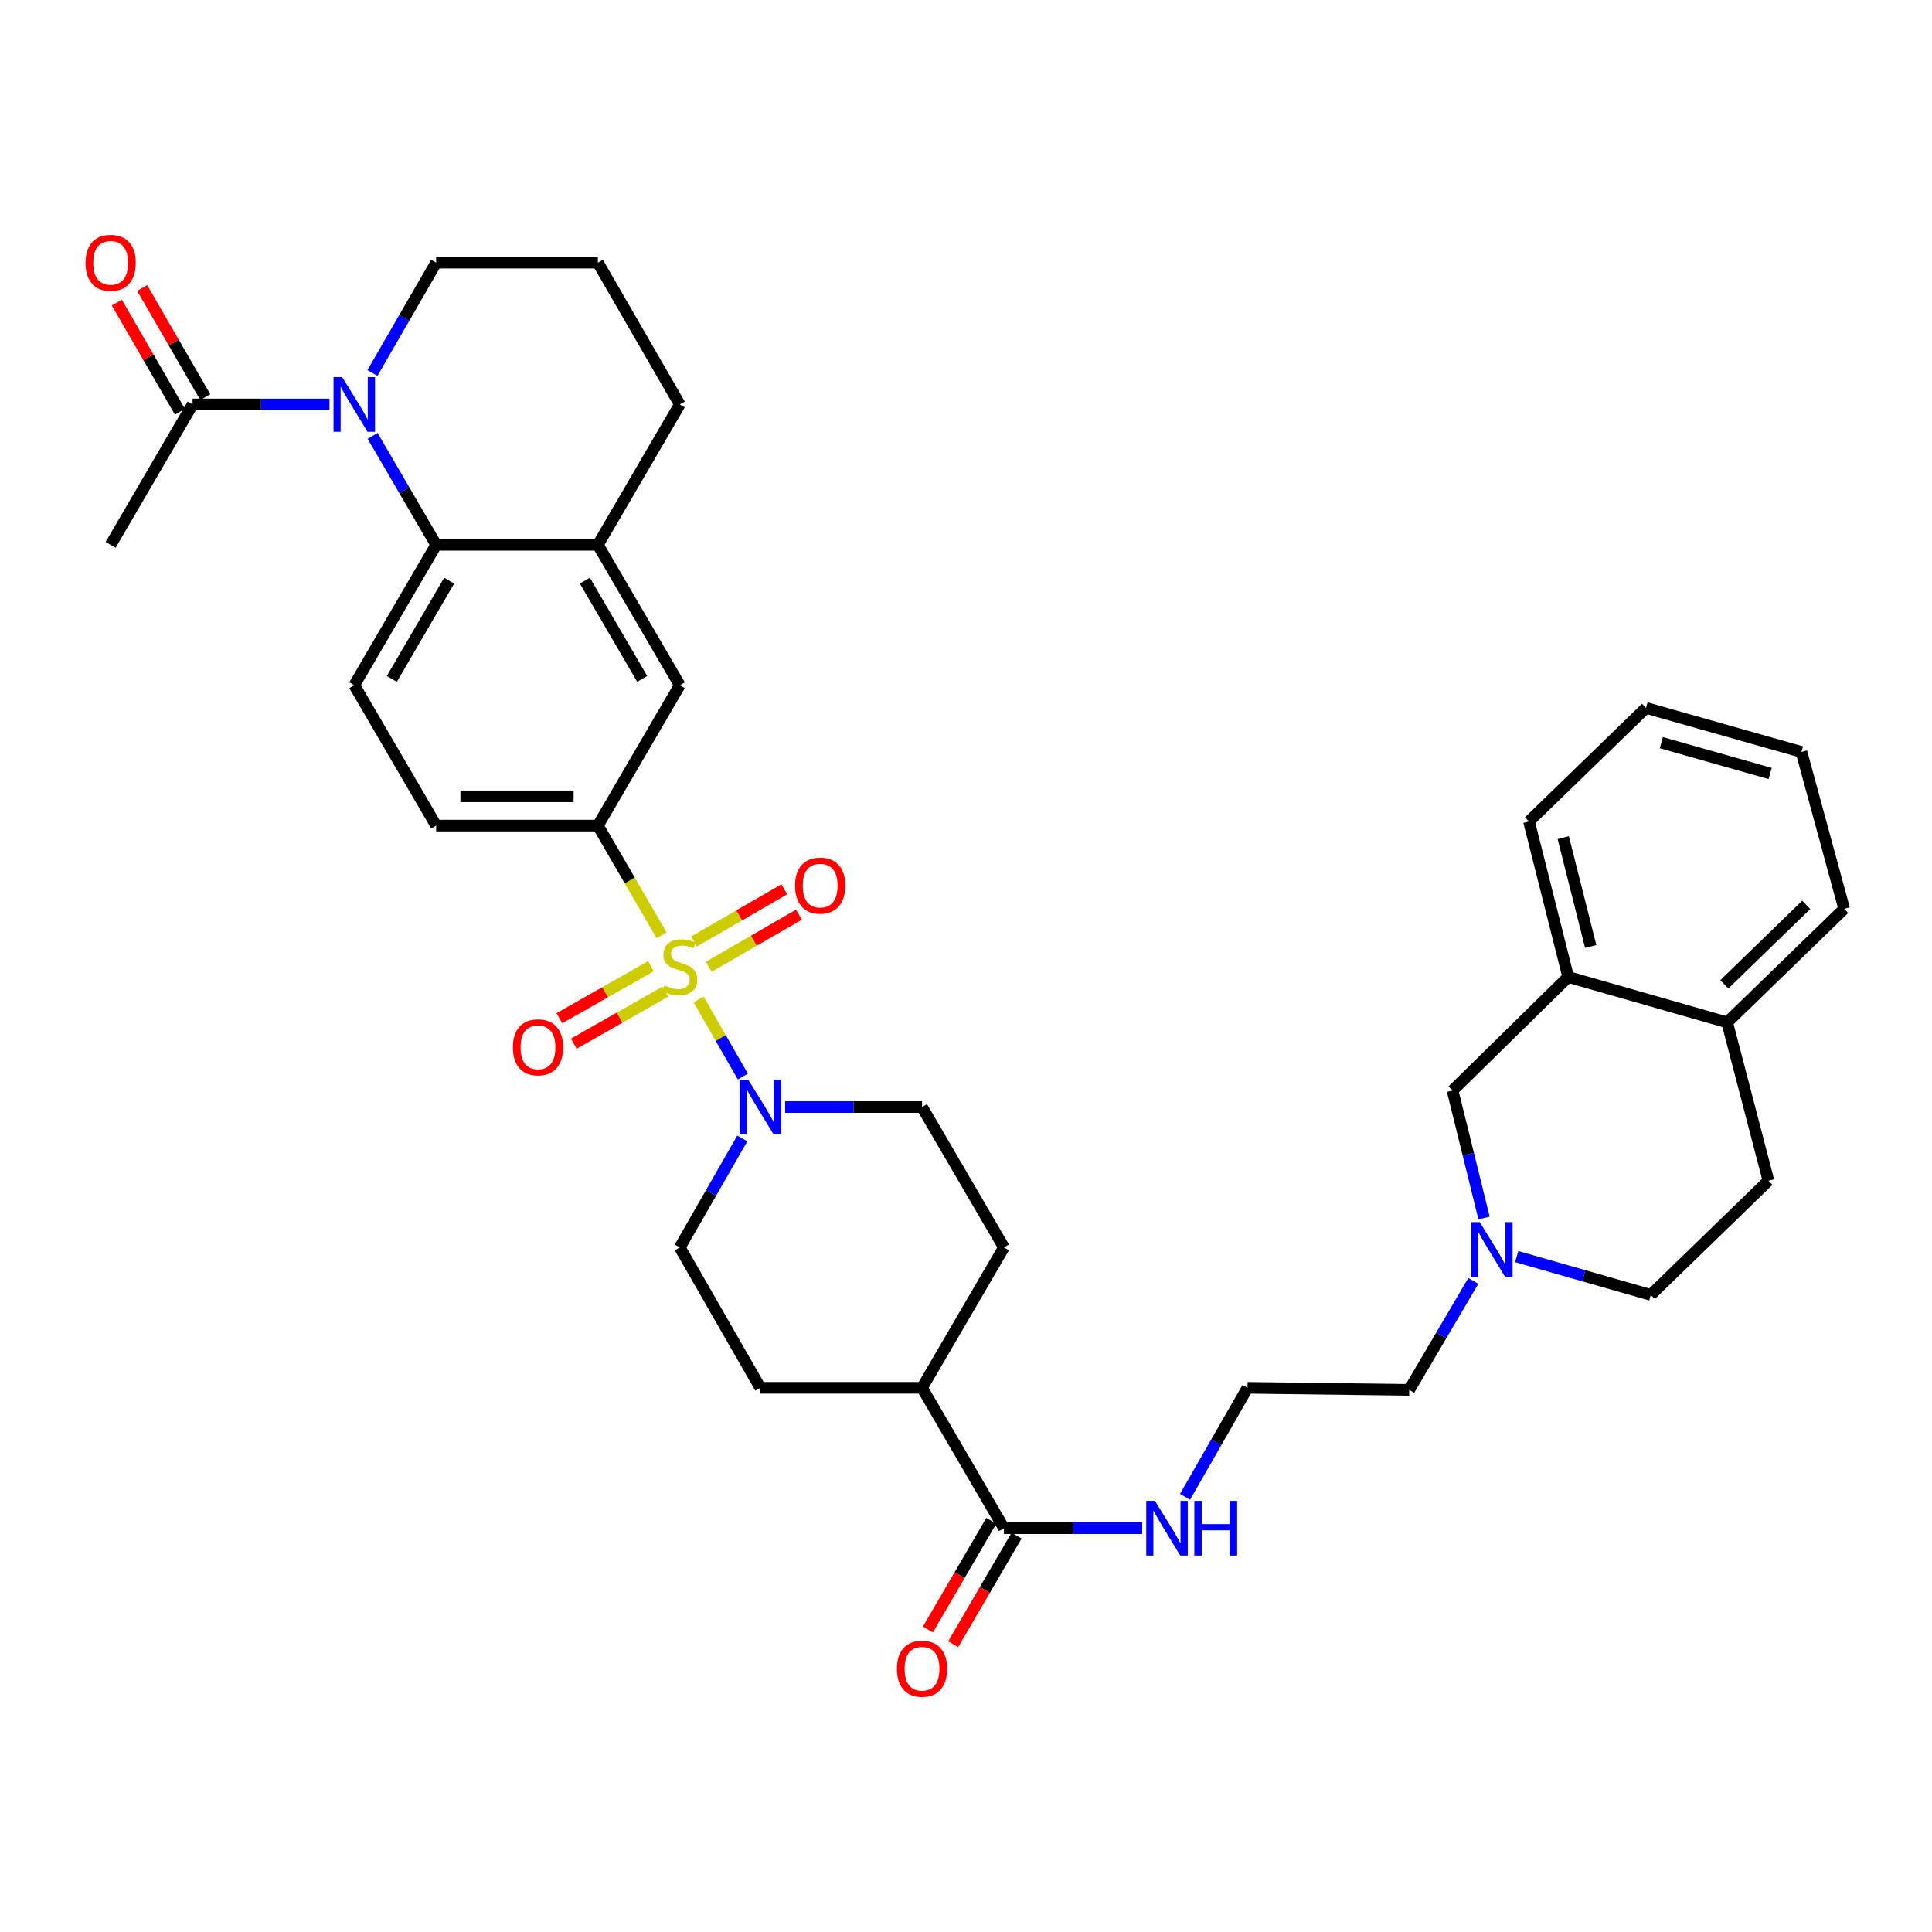 <?xml version='1.0' encoding='iso-8859-1'?>
<svg version='1.1' baseProfile='full'
              xmlns='http://www.w3.org/2000/svg'
                      xmlns:rdkit='http://www.rdkit.org/xml'
                      xmlns:xlink='http://www.w3.org/1999/xlink'
                  xml:space='preserve'
width='1000px' height='1000px' viewBox='0 0 1000 1000'>
<!-- END OF HEADER -->
<rect style='opacity:1.0;fill:#FFFFFF;stroke:none' width='1000' height='1000' x='0' y='0'> </rect>
<path class='bond-1' d='M 361.593,517.305 L 373.044,537.268' style='fill:none;fill-rule:evenodd;stroke:#CCCC00;stroke-width:6px;stroke-linecap:butt;stroke-linejoin:miter;stroke-opacity:1' />
<path class='bond-1' d='M 373.044,537.268 L 384.495,557.231' style='fill:none;fill-rule:evenodd;stroke:#0000FF;stroke-width:6px;stroke-linecap:butt;stroke-linejoin:miter;stroke-opacity:1' />
<path class='bond-3' d='M 342.43,484.1 L 325.944,455.714' style='fill:none;fill-rule:evenodd;stroke:#CCCC00;stroke-width:6px;stroke-linecap:butt;stroke-linejoin:miter;stroke-opacity:1' />
<path class='bond-3' d='M 325.944,455.714 L 309.459,427.328' style='fill:none;fill-rule:evenodd;stroke:#000000;stroke-width:6px;stroke-linecap:butt;stroke-linejoin:miter;stroke-opacity:1' />
<path class='bond-9' d='M 366.827,500.424 L 390.183,486.919' style='fill:none;fill-rule:evenodd;stroke:#CCCC00;stroke-width:6px;stroke-linecap:butt;stroke-linejoin:miter;stroke-opacity:1' />
<path class='bond-9' d='M 390.183,486.919 L 413.539,473.414' style='fill:none;fill-rule:evenodd;stroke:#FF0000;stroke-width:6px;stroke-linecap:butt;stroke-linejoin:miter;stroke-opacity:1' />
<path class='bond-9' d='M 359.243,487.308 L 382.598,473.803' style='fill:none;fill-rule:evenodd;stroke:#CCCC00;stroke-width:6px;stroke-linecap:butt;stroke-linejoin:miter;stroke-opacity:1' />
<path class='bond-9' d='M 382.598,473.803 L 405.954,460.298' style='fill:none;fill-rule:evenodd;stroke:#FF0000;stroke-width:6px;stroke-linecap:butt;stroke-linejoin:miter;stroke-opacity:1' />
<path class='bond-10' d='M 336.925,500.099 L 313.219,513.562' style='fill:none;fill-rule:evenodd;stroke:#CCCC00;stroke-width:6px;stroke-linecap:butt;stroke-linejoin:miter;stroke-opacity:1' />
<path class='bond-10' d='M 313.219,513.562 L 289.514,527.026' style='fill:none;fill-rule:evenodd;stroke:#FF0000;stroke-width:6px;stroke-linecap:butt;stroke-linejoin:miter;stroke-opacity:1' />
<path class='bond-10' d='M 344.408,513.273 L 320.702,526.737' style='fill:none;fill-rule:evenodd;stroke:#CCCC00;stroke-width:6px;stroke-linecap:butt;stroke-linejoin:miter;stroke-opacity:1' />
<path class='bond-10' d='M 320.702,526.737 L 296.996,540.2' style='fill:none;fill-rule:evenodd;stroke:#FF0000;stroke-width:6px;stroke-linecap:butt;stroke-linejoin:miter;stroke-opacity:1' />
<path class='bond-0' d='M 192.856,225.602 L 209.307,253.803' style='fill:none;fill-rule:evenodd;stroke:#0000FF;stroke-width:6px;stroke-linecap:butt;stroke-linejoin:miter;stroke-opacity:1' />
<path class='bond-0' d='M 209.307,253.803 L 225.758,282.005' style='fill:none;fill-rule:evenodd;stroke:#000000;stroke-width:6px;stroke-linecap:butt;stroke-linejoin:miter;stroke-opacity:1' />
<path class='bond-4' d='M 170.537,209.339 L 135.111,209.339' style='fill:none;fill-rule:evenodd;stroke:#0000FF;stroke-width:6px;stroke-linecap:butt;stroke-linejoin:miter;stroke-opacity:1' />
<path class='bond-4' d='M 135.111,209.339 L 99.685,209.339' style='fill:none;fill-rule:evenodd;stroke:#000000;stroke-width:6px;stroke-linecap:butt;stroke-linejoin:miter;stroke-opacity:1' />
<path class='bond-26' d='M 192.772,193.06 L 209.265,164.509' style='fill:none;fill-rule:evenodd;stroke:#0000FF;stroke-width:6px;stroke-linecap:butt;stroke-linejoin:miter;stroke-opacity:1' />
<path class='bond-26' d='M 209.265,164.509 L 225.758,135.958' style='fill:none;fill-rule:evenodd;stroke:#000000;stroke-width:6px;stroke-linecap:butt;stroke-linejoin:miter;stroke-opacity:1' />
<path class='bond-15' d='M 384.215,589.25 L 368.035,617.456' style='fill:none;fill-rule:evenodd;stroke:#0000FF;stroke-width:6px;stroke-linecap:butt;stroke-linejoin:miter;stroke-opacity:1' />
<path class='bond-15' d='M 368.035,617.456 L 351.856,645.662' style='fill:none;fill-rule:evenodd;stroke:#000000;stroke-width:6px;stroke-linecap:butt;stroke-linejoin:miter;stroke-opacity:1' />
<path class='bond-16' d='M 406.371,572.996 L 441.805,572.996' style='fill:none;fill-rule:evenodd;stroke:#0000FF;stroke-width:6px;stroke-linecap:butt;stroke-linejoin:miter;stroke-opacity:1' />
<path class='bond-16' d='M 441.805,572.996 L 477.239,572.996' style='fill:none;fill-rule:evenodd;stroke:#000000;stroke-width:6px;stroke-linecap:butt;stroke-linejoin:miter;stroke-opacity:1' />
<path class='bond-2' d='M 225.758,282.005 L 183.369,354.662' style='fill:none;fill-rule:evenodd;stroke:#000000;stroke-width:6px;stroke-linecap:butt;stroke-linejoin:miter;stroke-opacity:1' />
<path class='bond-2' d='M 232.486,300.538 L 202.814,351.398' style='fill:none;fill-rule:evenodd;stroke:#000000;stroke-width:6px;stroke-linecap:butt;stroke-linejoin:miter;stroke-opacity:1' />
<path class='bond-36' d='M 225.758,282.005 L 309.459,282.005' style='fill:none;fill-rule:evenodd;stroke:#000000;stroke-width:6px;stroke-linecap:butt;stroke-linejoin:miter;stroke-opacity:1' />
<path class='bond-7' d='M 309.459,427.328 L 351.856,354.662' style='fill:none;fill-rule:evenodd;stroke:#000000;stroke-width:6px;stroke-linecap:butt;stroke-linejoin:miter;stroke-opacity:1' />
<path class='bond-14' d='M 309.459,427.328 L 225.758,427.328' style='fill:none;fill-rule:evenodd;stroke:#000000;stroke-width:6px;stroke-linecap:butt;stroke-linejoin:miter;stroke-opacity:1' />
<path class='bond-14' d='M 296.904,412.177 L 238.313,412.177' style='fill:none;fill-rule:evenodd;stroke:#000000;stroke-width:6px;stroke-linecap:butt;stroke-linejoin:miter;stroke-opacity:1' />
<path class='bond-19' d='M 106.244,205.548 L 89.915,177.297' style='fill:none;fill-rule:evenodd;stroke:#000000;stroke-width:6px;stroke-linecap:butt;stroke-linejoin:miter;stroke-opacity:1' />
<path class='bond-19' d='M 89.915,177.297 L 73.585,149.046' style='fill:none;fill-rule:evenodd;stroke:#FF0000;stroke-width:6px;stroke-linecap:butt;stroke-linejoin:miter;stroke-opacity:1' />
<path class='bond-19' d='M 93.126,213.13 L 76.797,184.879' style='fill:none;fill-rule:evenodd;stroke:#000000;stroke-width:6px;stroke-linecap:butt;stroke-linejoin:miter;stroke-opacity:1' />
<path class='bond-19' d='M 76.797,184.879 L 60.468,156.628' style='fill:none;fill-rule:evenodd;stroke:#FF0000;stroke-width:6px;stroke-linecap:butt;stroke-linejoin:miter;stroke-opacity:1' />
<path class='bond-30' d='M 99.685,209.339 L 57.271,282.005' style='fill:none;fill-rule:evenodd;stroke:#000000;stroke-width:6px;stroke-linecap:butt;stroke-linejoin:miter;stroke-opacity:1' />
<path class='bond-5' d='M 309.459,282.005 L 351.856,354.662' style='fill:none;fill-rule:evenodd;stroke:#000000;stroke-width:6px;stroke-linecap:butt;stroke-linejoin:miter;stroke-opacity:1' />
<path class='bond-5' d='M 302.732,300.539 L 332.411,351.399' style='fill:none;fill-rule:evenodd;stroke:#000000;stroke-width:6px;stroke-linecap:butt;stroke-linejoin:miter;stroke-opacity:1' />
<path class='bond-29' d='M 309.459,282.005 L 351.856,209.339' style='fill:none;fill-rule:evenodd;stroke:#000000;stroke-width:6px;stroke-linecap:butt;stroke-linejoin:miter;stroke-opacity:1' />
<path class='bond-6' d='M 519.637,790.993 L 477.239,718.328' style='fill:none;fill-rule:evenodd;stroke:#000000;stroke-width:6px;stroke-linecap:butt;stroke-linejoin:miter;stroke-opacity:1' />
<path class='bond-20' d='M 513.094,787.175 L 496.687,815.288' style='fill:none;fill-rule:evenodd;stroke:#000000;stroke-width:6px;stroke-linecap:butt;stroke-linejoin:miter;stroke-opacity:1' />
<path class='bond-20' d='M 496.687,815.288 L 480.281,843.401' style='fill:none;fill-rule:evenodd;stroke:#FF0000;stroke-width:6px;stroke-linecap:butt;stroke-linejoin:miter;stroke-opacity:1' />
<path class='bond-20' d='M 526.179,794.812 L 509.773,822.925' style='fill:none;fill-rule:evenodd;stroke:#000000;stroke-width:6px;stroke-linecap:butt;stroke-linejoin:miter;stroke-opacity:1' />
<path class='bond-20' d='M 509.773,822.925 L 493.366,851.038' style='fill:none;fill-rule:evenodd;stroke:#FF0000;stroke-width:6px;stroke-linecap:butt;stroke-linejoin:miter;stroke-opacity:1' />
<path class='bond-21' d='M 519.637,790.993 L 555.415,790.993' style='fill:none;fill-rule:evenodd;stroke:#000000;stroke-width:6px;stroke-linecap:butt;stroke-linejoin:miter;stroke-opacity:1' />
<path class='bond-21' d='M 555.415,790.993 L 591.194,790.993' style='fill:none;fill-rule:evenodd;stroke:#0000FF;stroke-width:6px;stroke-linecap:butt;stroke-linejoin:miter;stroke-opacity:1' />
<path class='bond-8' d='M 762.591,662.999 L 746,691.198' style='fill:none;fill-rule:evenodd;stroke:#0000FF;stroke-width:6px;stroke-linecap:butt;stroke-linejoin:miter;stroke-opacity:1' />
<path class='bond-8' d='M 746,691.198 L 729.41,719.397' style='fill:none;fill-rule:evenodd;stroke:#000000;stroke-width:6px;stroke-linecap:butt;stroke-linejoin:miter;stroke-opacity:1' />
<path class='bond-13' d='M 768.142,630.452 L 759.992,597.448' style='fill:none;fill-rule:evenodd;stroke:#0000FF;stroke-width:6px;stroke-linecap:butt;stroke-linejoin:miter;stroke-opacity:1' />
<path class='bond-13' d='M 759.992,597.448 L 751.842,564.444' style='fill:none;fill-rule:evenodd;stroke:#000000;stroke-width:6px;stroke-linecap:butt;stroke-linejoin:miter;stroke-opacity:1' />
<path class='bond-25' d='M 785.041,650.411 L 819.74,660.325' style='fill:none;fill-rule:evenodd;stroke:#0000FF;stroke-width:6px;stroke-linecap:butt;stroke-linejoin:miter;stroke-opacity:1' />
<path class='bond-25' d='M 819.74,660.325 L 854.44,670.24' style='fill:none;fill-rule:evenodd;stroke:#000000;stroke-width:6px;stroke-linecap:butt;stroke-linejoin:miter;stroke-opacity:1' />
<path class='bond-11' d='M 183.369,354.662 L 225.758,427.328' style='fill:none;fill-rule:evenodd;stroke:#000000;stroke-width:6px;stroke-linecap:butt;stroke-linejoin:miter;stroke-opacity:1' />
<path class='bond-12' d='M 811.697,505.675 L 751.842,564.444' style='fill:none;fill-rule:evenodd;stroke:#000000;stroke-width:6px;stroke-linecap:butt;stroke-linejoin:miter;stroke-opacity:1' />
<path class='bond-32' d='M 811.697,505.675 L 791.395,425.19' style='fill:none;fill-rule:evenodd;stroke:#000000;stroke-width:6px;stroke-linecap:butt;stroke-linejoin:miter;stroke-opacity:1' />
<path class='bond-32' d='M 823.342,489.897 L 809.131,433.557' style='fill:none;fill-rule:evenodd;stroke:#000000;stroke-width:6px;stroke-linecap:butt;stroke-linejoin:miter;stroke-opacity:1' />
<path class='bond-39' d='M 811.697,505.675 L 893.975,529.185' style='fill:none;fill-rule:evenodd;stroke:#000000;stroke-width:6px;stroke-linecap:butt;stroke-linejoin:miter;stroke-opacity:1' />
<path class='bond-22' d='M 351.856,645.662 L 393.538,718.328' style='fill:none;fill-rule:evenodd;stroke:#000000;stroke-width:6px;stroke-linecap:butt;stroke-linejoin:miter;stroke-opacity:1' />
<path class='bond-23' d='M 477.239,572.996 L 519.637,645.662' style='fill:none;fill-rule:evenodd;stroke:#000000;stroke-width:6px;stroke-linecap:butt;stroke-linejoin:miter;stroke-opacity:1' />
<path class='bond-17' d='M 477.239,718.328 L 519.637,645.662' style='fill:none;fill-rule:evenodd;stroke:#000000;stroke-width:6px;stroke-linecap:butt;stroke-linejoin:miter;stroke-opacity:1' />
<path class='bond-37' d='M 477.239,718.328 L 393.538,718.328' style='fill:none;fill-rule:evenodd;stroke:#000000;stroke-width:6px;stroke-linecap:butt;stroke-linejoin:miter;stroke-opacity:1' />
<path class='bond-18' d='M 893.975,529.185 L 915.347,611.134' style='fill:none;fill-rule:evenodd;stroke:#000000;stroke-width:6px;stroke-linecap:butt;stroke-linejoin:miter;stroke-opacity:1' />
<path class='bond-33' d='M 893.975,529.185 L 954.545,470.416' style='fill:none;fill-rule:evenodd;stroke:#000000;stroke-width:6px;stroke-linecap:butt;stroke-linejoin:miter;stroke-opacity:1' />
<path class='bond-33' d='M 892.51,509.495 L 934.909,468.357' style='fill:none;fill-rule:evenodd;stroke:#000000;stroke-width:6px;stroke-linecap:butt;stroke-linejoin:miter;stroke-opacity:1' />
<path class='bond-27' d='M 613.366,774.739 L 629.542,746.533' style='fill:none;fill-rule:evenodd;stroke:#0000FF;stroke-width:6px;stroke-linecap:butt;stroke-linejoin:miter;stroke-opacity:1' />
<path class='bond-27' d='M 629.542,746.533 L 645.718,718.328' style='fill:none;fill-rule:evenodd;stroke:#000000;stroke-width:6px;stroke-linecap:butt;stroke-linejoin:miter;stroke-opacity:1' />
<path class='bond-24' d='M 915.347,611.134 L 854.44,670.24' style='fill:none;fill-rule:evenodd;stroke:#000000;stroke-width:6px;stroke-linecap:butt;stroke-linejoin:miter;stroke-opacity:1' />
<path class='bond-38' d='M 225.758,135.958 L 309.459,135.958' style='fill:none;fill-rule:evenodd;stroke:#000000;stroke-width:6px;stroke-linecap:butt;stroke-linejoin:miter;stroke-opacity:1' />
<path class='bond-28' d='M 645.718,718.328 L 729.41,719.397' style='fill:none;fill-rule:evenodd;stroke:#000000;stroke-width:6px;stroke-linecap:butt;stroke-linejoin:miter;stroke-opacity:1' />
<path class='bond-31' d='M 351.856,209.339 L 309.459,135.958' style='fill:none;fill-rule:evenodd;stroke:#000000;stroke-width:6px;stroke-linecap:butt;stroke-linejoin:miter;stroke-opacity:1' />
<path class='bond-34' d='M 791.395,425.19 L 851.965,366.412' style='fill:none;fill-rule:evenodd;stroke:#000000;stroke-width:6px;stroke-linecap:butt;stroke-linejoin:miter;stroke-opacity:1' />
<path class='bond-35' d='M 954.545,470.416 L 932.433,389.198' style='fill:none;fill-rule:evenodd;stroke:#000000;stroke-width:6px;stroke-linecap:butt;stroke-linejoin:miter;stroke-opacity:1' />
<path class='bond-40' d='M 851.965,366.412 L 932.433,389.198' style='fill:none;fill-rule:evenodd;stroke:#000000;stroke-width:6px;stroke-linecap:butt;stroke-linejoin:miter;stroke-opacity:1' />
<path class='bond-40' d='M 859.907,384.408 L 916.235,400.358' style='fill:none;fill-rule:evenodd;stroke:#000000;stroke-width:6px;stroke-linecap:butt;stroke-linejoin:miter;stroke-opacity:1' />
<path  class='atom-0' d='M 343.856 510.05
Q 344.176 510.17, 345.496 510.73
Q 346.816 511.29, 348.256 511.65
Q 349.736 511.97, 351.176 511.97
Q 353.856 511.97, 355.416 510.69
Q 356.976 509.37, 356.976 507.09
Q 356.976 505.53, 356.176 504.57
Q 355.416 503.61, 354.216 503.09
Q 353.016 502.57, 351.016 501.97
Q 348.496 501.21, 346.976 500.49
Q 345.496 499.77, 344.416 498.25
Q 343.376 496.73, 343.376 494.17
Q 343.376 490.61, 345.776 488.41
Q 348.216 486.21, 353.016 486.21
Q 356.296 486.21, 360.016 487.77
L 359.096 490.85
Q 355.696 489.45, 353.136 489.45
Q 350.376 489.45, 348.856 490.61
Q 347.336 491.73, 347.376 493.69
Q 347.376 495.21, 348.136 496.13
Q 348.936 497.05, 350.056 497.57
Q 351.216 498.09, 353.136 498.69
Q 355.696 499.49, 357.216 500.29
Q 358.736 501.09, 359.816 502.73
Q 360.936 504.33, 360.936 507.09
Q 360.936 511.01, 358.296 513.13
Q 355.696 515.21, 351.336 515.21
Q 348.816 515.21, 346.896 514.65
Q 345.016 514.13, 342.776 513.21
L 343.856 510.05
' fill='#CCCC00'/>
<path  class='atom-1' d='M 177.109 195.179
L 186.389 210.179
Q 187.309 211.659, 188.789 214.339
Q 190.269 217.019, 190.349 217.179
L 190.349 195.179
L 194.109 195.179
L 194.109 223.499
L 190.229 223.499
L 180.269 207.099
Q 179.109 205.179, 177.869 202.979
Q 176.669 200.779, 176.309 200.099
L 176.309 223.499
L 172.629 223.499
L 172.629 195.179
L 177.109 195.179
' fill='#0000FF'/>
<path  class='atom-2' d='M 387.278 558.836
L 396.558 573.836
Q 397.478 575.316, 398.958 577.996
Q 400.438 580.676, 400.518 580.836
L 400.518 558.836
L 404.278 558.836
L 404.278 587.156
L 400.398 587.156
L 390.438 570.756
Q 389.278 568.836, 388.038 566.636
Q 386.838 564.436, 386.478 563.756
L 386.478 587.156
L 382.798 587.156
L 382.798 558.836
L 387.278 558.836
' fill='#0000FF'/>
<path  class='atom-9' d='M 765.901 632.571
L 775.181 647.571
Q 776.101 649.051, 777.581 651.731
Q 779.061 654.411, 779.141 654.571
L 779.141 632.571
L 782.901 632.571
L 782.901 660.891
L 779.021 660.891
L 769.061 644.491
Q 767.901 642.571, 766.661 640.371
Q 765.461 638.171, 765.101 637.491
L 765.101 660.891
L 761.421 660.891
L 761.421 632.571
L 765.901 632.571
' fill='#0000FF'/>
<path  class='atom-10' d='M 411.522 458.392
Q 411.522 451.592, 414.882 447.792
Q 418.242 443.992, 424.522 443.992
Q 430.802 443.992, 434.162 447.792
Q 437.522 451.592, 437.522 458.392
Q 437.522 465.272, 434.122 469.192
Q 430.722 473.072, 424.522 473.072
Q 418.282 473.072, 414.882 469.192
Q 411.522 465.312, 411.522 458.392
M 424.522 469.872
Q 428.842 469.872, 431.162 466.992
Q 433.522 464.072, 433.522 458.392
Q 433.522 452.832, 431.162 450.032
Q 428.842 447.192, 424.522 447.192
Q 420.202 447.192, 417.842 449.992
Q 415.522 452.792, 415.522 458.392
Q 415.522 464.112, 417.842 466.992
Q 420.202 469.872, 424.522 469.872
' fill='#FF0000'/>
<path  class='atom-11' d='M 265.467 542.092
Q 265.467 535.292, 268.827 531.492
Q 272.187 527.692, 278.467 527.692
Q 284.747 527.692, 288.107 531.492
Q 291.467 535.292, 291.467 542.092
Q 291.467 548.972, 288.067 552.892
Q 284.667 556.772, 278.467 556.772
Q 272.227 556.772, 268.827 552.892
Q 265.467 549.012, 265.467 542.092
M 278.467 553.572
Q 282.787 553.572, 285.107 550.692
Q 287.467 547.772, 287.467 542.092
Q 287.467 536.532, 285.107 533.732
Q 282.787 530.892, 278.467 530.892
Q 274.147 530.892, 271.787 533.692
Q 269.467 536.492, 269.467 542.092
Q 269.467 547.812, 271.787 550.692
Q 274.147 553.572, 278.467 553.572
' fill='#FF0000'/>
<path  class='atom-20' d='M 44.271 136.038
Q 44.271 129.238, 47.631 125.438
Q 50.991 121.638, 57.271 121.638
Q 63.551 121.638, 66.911 125.438
Q 70.271 129.238, 70.271 136.038
Q 70.271 142.918, 66.871 146.838
Q 63.471 150.718, 57.271 150.718
Q 51.031 150.718, 47.631 146.838
Q 44.271 142.958, 44.271 136.038
M 57.271 147.518
Q 61.591 147.518, 63.911 144.638
Q 66.271 141.718, 66.271 136.038
Q 66.271 130.478, 63.911 127.678
Q 61.591 124.838, 57.271 124.838
Q 52.951 124.838, 50.591 127.638
Q 48.271 130.438, 48.271 136.038
Q 48.271 141.758, 50.591 144.638
Q 52.951 147.518, 57.271 147.518
' fill='#FF0000'/>
<path  class='atom-21' d='M 464.239 863.722
Q 464.239 856.922, 467.599 853.122
Q 470.959 849.322, 477.239 849.322
Q 483.519 849.322, 486.879 853.122
Q 490.239 856.922, 490.239 863.722
Q 490.239 870.602, 486.839 874.522
Q 483.439 878.402, 477.239 878.402
Q 470.999 878.402, 467.599 874.522
Q 464.239 870.642, 464.239 863.722
M 477.239 875.202
Q 481.559 875.202, 483.879 872.322
Q 486.239 869.402, 486.239 863.722
Q 486.239 858.162, 483.879 855.362
Q 481.559 852.522, 477.239 852.522
Q 472.919 852.522, 470.559 855.322
Q 468.239 858.122, 468.239 863.722
Q 468.239 869.442, 470.559 872.322
Q 472.919 875.202, 477.239 875.202
' fill='#FF0000'/>
<path  class='atom-22' d='M 597.784 776.833
L 607.064 791.833
Q 607.984 793.313, 609.464 795.993
Q 610.944 798.673, 611.024 798.833
L 611.024 776.833
L 614.784 776.833
L 614.784 805.153
L 610.904 805.153
L 600.944 788.753
Q 599.784 786.833, 598.544 784.633
Q 597.344 782.433, 596.984 781.753
L 596.984 805.153
L 593.304 805.153
L 593.304 776.833
L 597.784 776.833
' fill='#0000FF'/>
<path  class='atom-22' d='M 618.184 776.833
L 622.024 776.833
L 622.024 788.873
L 636.504 788.873
L 636.504 776.833
L 640.344 776.833
L 640.344 805.153
L 636.504 805.153
L 636.504 792.073
L 622.024 792.073
L 622.024 805.153
L 618.184 805.153
L 618.184 776.833
' fill='#0000FF'/>
</svg>
